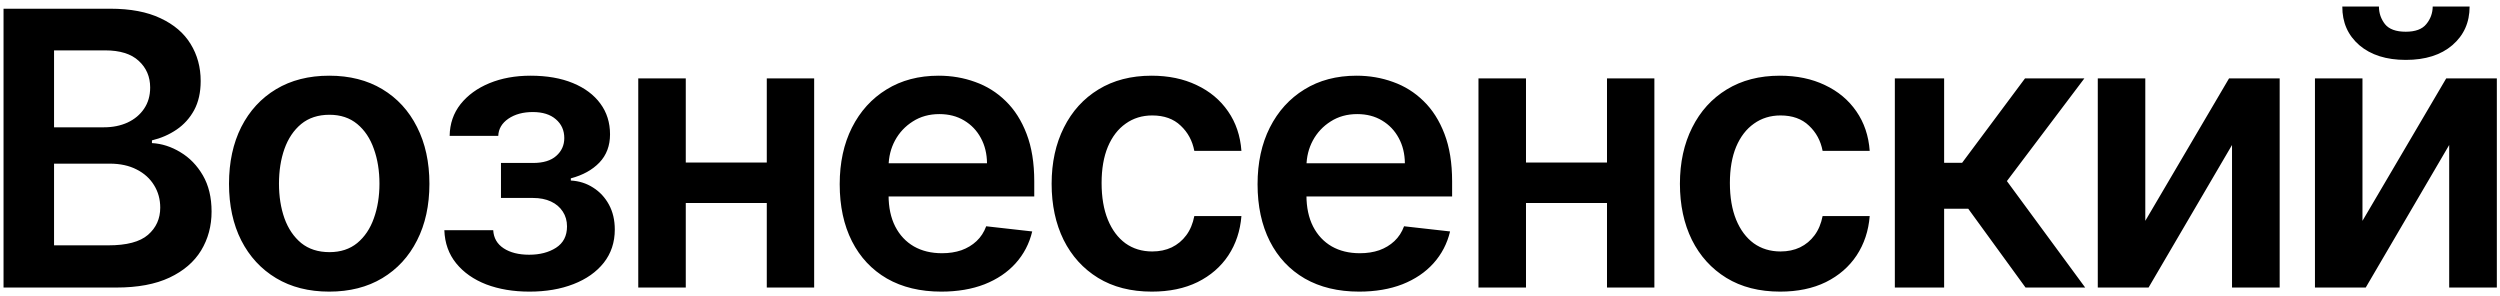 <?xml version="1.0" encoding="UTF-8"?> <svg xmlns="http://www.w3.org/2000/svg" width="313" height="37" viewBox="0 0 313 37" fill="none"><path d="M0.443 36V1.091H13.807C16.329 1.091 18.426 1.489 20.097 2.284C21.778 3.068 23.034 4.142 23.864 5.506C24.704 6.869 25.125 8.415 25.125 10.142C25.125 11.562 24.852 12.778 24.307 13.79C23.761 14.79 23.028 15.602 22.108 16.227C21.188 16.852 20.159 17.301 19.023 17.574V17.915C20.261 17.983 21.449 18.364 22.585 19.057C23.733 19.739 24.671 20.704 25.398 21.954C26.125 23.204 26.489 24.716 26.489 26.489C26.489 28.296 26.051 29.921 25.176 31.364C24.301 32.795 22.983 33.926 21.222 34.756C19.46 35.585 17.244 36 14.574 36H0.443ZM6.767 30.716H13.568C15.864 30.716 17.517 30.278 18.528 29.403C19.551 28.517 20.062 27.381 20.062 25.994C20.062 24.96 19.807 24.028 19.296 23.199C18.784 22.358 18.057 21.699 17.114 21.222C16.171 20.733 15.046 20.489 13.739 20.489H6.767V30.716ZM6.767 15.938H13.023C14.114 15.938 15.097 15.739 15.972 15.341C16.847 14.932 17.534 14.358 18.034 13.619C18.546 12.869 18.801 11.983 18.801 10.96C18.801 9.608 18.324 8.494 17.369 7.619C16.426 6.744 15.023 6.307 13.159 6.307H6.767V15.938ZM41.218 36.511C38.661 36.511 36.445 35.949 34.57 34.824C32.695 33.699 31.241 32.125 30.206 30.102C29.184 28.079 28.672 25.716 28.672 23.011C28.672 20.307 29.184 17.938 30.206 15.903C31.241 13.869 32.695 12.29 34.57 11.165C36.445 10.04 38.661 9.477 41.218 9.477C43.775 9.477 45.99 10.04 47.865 11.165C49.74 12.29 51.189 13.869 52.212 15.903C53.246 17.938 53.763 20.307 53.763 23.011C53.763 25.716 53.246 28.079 52.212 30.102C51.189 32.125 49.74 33.699 47.865 34.824C45.99 35.949 43.775 36.511 41.218 36.511ZM41.252 31.568C42.638 31.568 43.797 31.188 44.729 30.426C45.661 29.653 46.354 28.619 46.809 27.324C47.275 26.028 47.508 24.585 47.508 22.994C47.508 21.392 47.275 19.943 46.809 18.648C46.354 17.341 45.661 16.301 44.729 15.528C43.797 14.756 42.638 14.369 41.252 14.369C39.831 14.369 38.65 14.756 37.706 15.528C36.775 16.301 36.076 17.341 35.61 18.648C35.155 19.943 34.928 21.392 34.928 22.994C34.928 24.585 35.155 26.028 35.61 27.324C36.076 28.619 36.775 29.653 37.706 30.426C38.65 31.188 39.831 31.568 41.252 31.568ZM55.632 28.824H61.751C61.808 29.801 62.245 30.557 63.063 31.091C63.882 31.625 64.944 31.892 66.251 31.892C67.581 31.892 68.7 31.602 69.609 31.023C70.529 30.432 70.99 29.54 70.99 28.347C70.99 27.642 70.813 27.023 70.461 26.489C70.109 25.943 69.615 25.523 68.978 25.227C68.342 24.932 67.592 24.784 66.728 24.784H62.722V20.403H66.728C68.012 20.403 68.984 20.108 69.643 19.517C70.313 18.926 70.649 18.182 70.649 17.284C70.649 16.318 70.296 15.534 69.592 14.932C68.899 14.329 67.938 14.028 66.711 14.028C65.484 14.028 64.461 14.307 63.643 14.864C62.836 15.421 62.416 16.136 62.382 17.011H56.296C56.319 15.489 56.774 14.165 57.66 13.04C58.558 11.915 59.762 11.04 61.274 10.415C62.796 9.79 64.512 9.477 66.421 9.477C68.467 9.477 70.234 9.784 71.722 10.398C73.211 11.011 74.359 11.869 75.166 12.972C75.972 14.062 76.376 15.347 76.376 16.824C76.376 18.244 75.933 19.421 75.046 20.352C74.16 21.273 72.967 21.932 71.467 22.329V22.602C72.501 22.659 73.433 22.954 74.262 23.489C75.092 24.011 75.751 24.722 76.24 25.619C76.728 26.517 76.972 27.557 76.972 28.739C76.972 30.341 76.512 31.727 75.592 32.898C74.671 34.057 73.404 34.949 71.791 35.574C70.188 36.199 68.353 36.511 66.285 36.511C64.274 36.511 62.472 36.21 60.882 35.608C59.302 34.994 58.046 34.114 57.114 32.966C56.183 31.818 55.688 30.438 55.632 28.824ZM97.893 20.352V25.415H83.95V20.352H97.893ZM85.859 9.818V36H79.91V9.818H85.859ZM101.933 9.818V36H96.001V9.818H101.933ZM117.847 36.511C115.222 36.511 112.955 35.966 111.046 34.875C109.148 33.773 107.688 32.216 106.665 30.204C105.642 28.182 105.131 25.801 105.131 23.062C105.131 20.369 105.642 18.006 106.665 15.972C107.699 13.926 109.142 12.335 110.995 11.199C112.847 10.051 115.023 9.477 117.523 9.477C119.137 9.477 120.659 9.739 122.091 10.261C123.534 10.773 124.807 11.568 125.909 12.648C127.023 13.727 127.898 15.102 128.534 16.773C129.171 18.432 129.489 20.409 129.489 22.704V24.597H108.029V20.438H123.574C123.563 19.256 123.307 18.204 122.807 17.284C122.307 16.352 121.608 15.619 120.711 15.085C119.824 14.551 118.79 14.284 117.608 14.284C116.347 14.284 115.239 14.591 114.284 15.204C113.33 15.807 112.586 16.602 112.052 17.591C111.529 18.568 111.262 19.642 111.25 20.812V24.443C111.25 25.966 111.529 27.273 112.086 28.364C112.642 29.443 113.421 30.273 114.421 30.852C115.421 31.421 116.591 31.704 117.932 31.704C118.83 31.704 119.642 31.579 120.37 31.329C121.097 31.068 121.728 30.688 122.262 30.188C122.796 29.688 123.199 29.068 123.472 28.329L129.233 28.977C128.87 30.5 128.177 31.829 127.154 32.966C126.142 34.091 124.847 34.966 123.267 35.591C121.688 36.205 119.881 36.511 117.847 36.511ZM144.21 36.511C141.596 36.511 139.352 35.938 137.477 34.79C135.613 33.642 134.176 32.057 133.164 30.034C132.164 28 131.664 25.659 131.664 23.011C131.664 20.352 132.176 18.006 133.198 15.972C134.221 13.926 135.664 12.335 137.528 11.199C139.403 10.051 141.619 9.477 144.176 9.477C146.301 9.477 148.181 9.869 149.818 10.653C151.465 11.426 152.778 12.523 153.755 13.943C154.732 15.352 155.289 17 155.426 18.886H149.528C149.289 17.625 148.721 16.574 147.823 15.733C146.937 14.881 145.749 14.454 144.261 14.454C142.999 14.454 141.891 14.796 140.937 15.477C139.982 16.148 139.238 17.114 138.704 18.375C138.181 19.636 137.92 21.148 137.92 22.909C137.92 24.693 138.181 26.227 138.704 27.511C139.227 28.784 139.96 29.767 140.903 30.46C141.857 31.142 142.977 31.483 144.261 31.483C145.17 31.483 145.982 31.312 146.698 30.972C147.426 30.619 148.034 30.114 148.522 29.454C149.011 28.796 149.346 27.994 149.528 27.051H155.426C155.278 28.903 154.732 30.546 153.789 31.977C152.846 33.398 151.562 34.511 149.937 35.318C148.312 36.114 146.403 36.511 144.21 36.511ZM170.163 36.511C167.538 36.511 165.271 35.966 163.362 34.875C161.464 33.773 160.004 32.216 158.981 30.204C157.959 28.182 157.447 25.801 157.447 23.062C157.447 20.369 157.959 18.006 158.981 15.972C160.016 13.926 161.459 12.335 163.311 11.199C165.163 10.051 167.339 9.477 169.839 9.477C171.453 9.477 172.976 9.739 174.408 10.261C175.851 10.773 177.123 11.568 178.226 12.648C179.339 13.727 180.214 15.102 180.851 16.773C181.487 18.432 181.805 20.409 181.805 22.704V24.597H160.345V20.438H175.891C175.879 19.256 175.623 18.204 175.123 17.284C174.623 16.352 173.925 15.619 173.027 15.085C172.141 14.551 171.106 14.284 169.925 14.284C168.663 14.284 167.555 14.591 166.601 15.204C165.646 15.807 164.902 16.602 164.368 17.591C163.845 18.568 163.578 19.642 163.567 20.812V24.443C163.567 25.966 163.845 27.273 164.402 28.364C164.959 29.443 165.737 30.273 166.737 30.852C167.737 31.421 168.908 31.704 170.248 31.704C171.146 31.704 171.959 31.579 172.686 31.329C173.413 31.068 174.044 30.688 174.578 30.188C175.112 29.688 175.516 29.068 175.788 28.329L181.55 28.977C181.186 30.5 180.493 31.829 179.47 32.966C178.459 34.091 177.163 34.966 175.584 35.591C174.004 36.205 172.197 36.511 170.163 36.511ZM203.088 20.352V25.415H189.145V20.352H203.088ZM191.054 9.818V36H185.105V9.818H191.054ZM207.128 9.818V36H201.196V9.818H207.128ZM222.872 36.511C220.258 36.511 218.014 35.938 216.139 34.79C214.275 33.642 212.837 32.057 211.826 30.034C210.826 28 210.326 25.659 210.326 23.011C210.326 20.352 210.837 18.006 211.86 15.972C212.883 13.926 214.326 12.335 216.19 11.199C218.065 10.051 220.281 9.477 222.837 9.477C224.962 9.477 226.843 9.869 228.479 10.653C230.127 11.426 231.44 12.523 232.417 13.943C233.394 15.352 233.951 17 234.087 18.886H228.19C227.951 17.625 227.383 16.574 226.485 15.733C225.599 14.881 224.411 14.454 222.923 14.454C221.661 14.454 220.553 14.796 219.599 15.477C218.644 16.148 217.9 17.114 217.366 18.375C216.843 19.636 216.582 21.148 216.582 22.909C216.582 24.693 216.843 26.227 217.366 27.511C217.889 28.784 218.622 29.767 219.565 30.46C220.519 31.142 221.639 31.483 222.923 31.483C223.832 31.483 224.644 31.312 225.36 30.972C226.087 30.619 226.695 30.114 227.184 29.454C227.673 28.796 228.008 27.994 228.19 27.051H234.087C233.94 28.903 233.394 30.546 232.451 31.977C231.508 33.398 230.224 34.511 228.599 35.318C226.974 36.114 225.065 36.511 222.872 36.511ZM237.234 36V9.818H243.405V20.386H245.655L253.53 9.818H260.961L251.263 22.671L261.064 36H253.598L246.422 26.131H243.405V36H237.234ZM268.591 27.648L279.074 9.818H285.415V36H279.449V18.153L269 36H262.642V9.818H268.591V27.648ZM295.781 27.648L306.264 9.818H312.604V36H306.639V18.153L296.19 36H289.832V9.818H295.781V27.648ZM304.576 0.818H309.195C309.195 2.807 308.474 4.42 307.031 5.659C305.599 6.886 303.656 7.5 301.201 7.5C298.769 7.5 296.832 6.886 295.389 5.659C293.957 4.42 293.246 2.807 293.258 0.818H297.843C297.843 1.636 298.093 2.369 298.593 3.017C299.104 3.653 299.974 3.972 301.201 3.972C302.406 3.972 303.264 3.653 303.775 3.017C304.298 2.381 304.565 1.648 304.576 0.818Z" fill="black"></path></svg> 